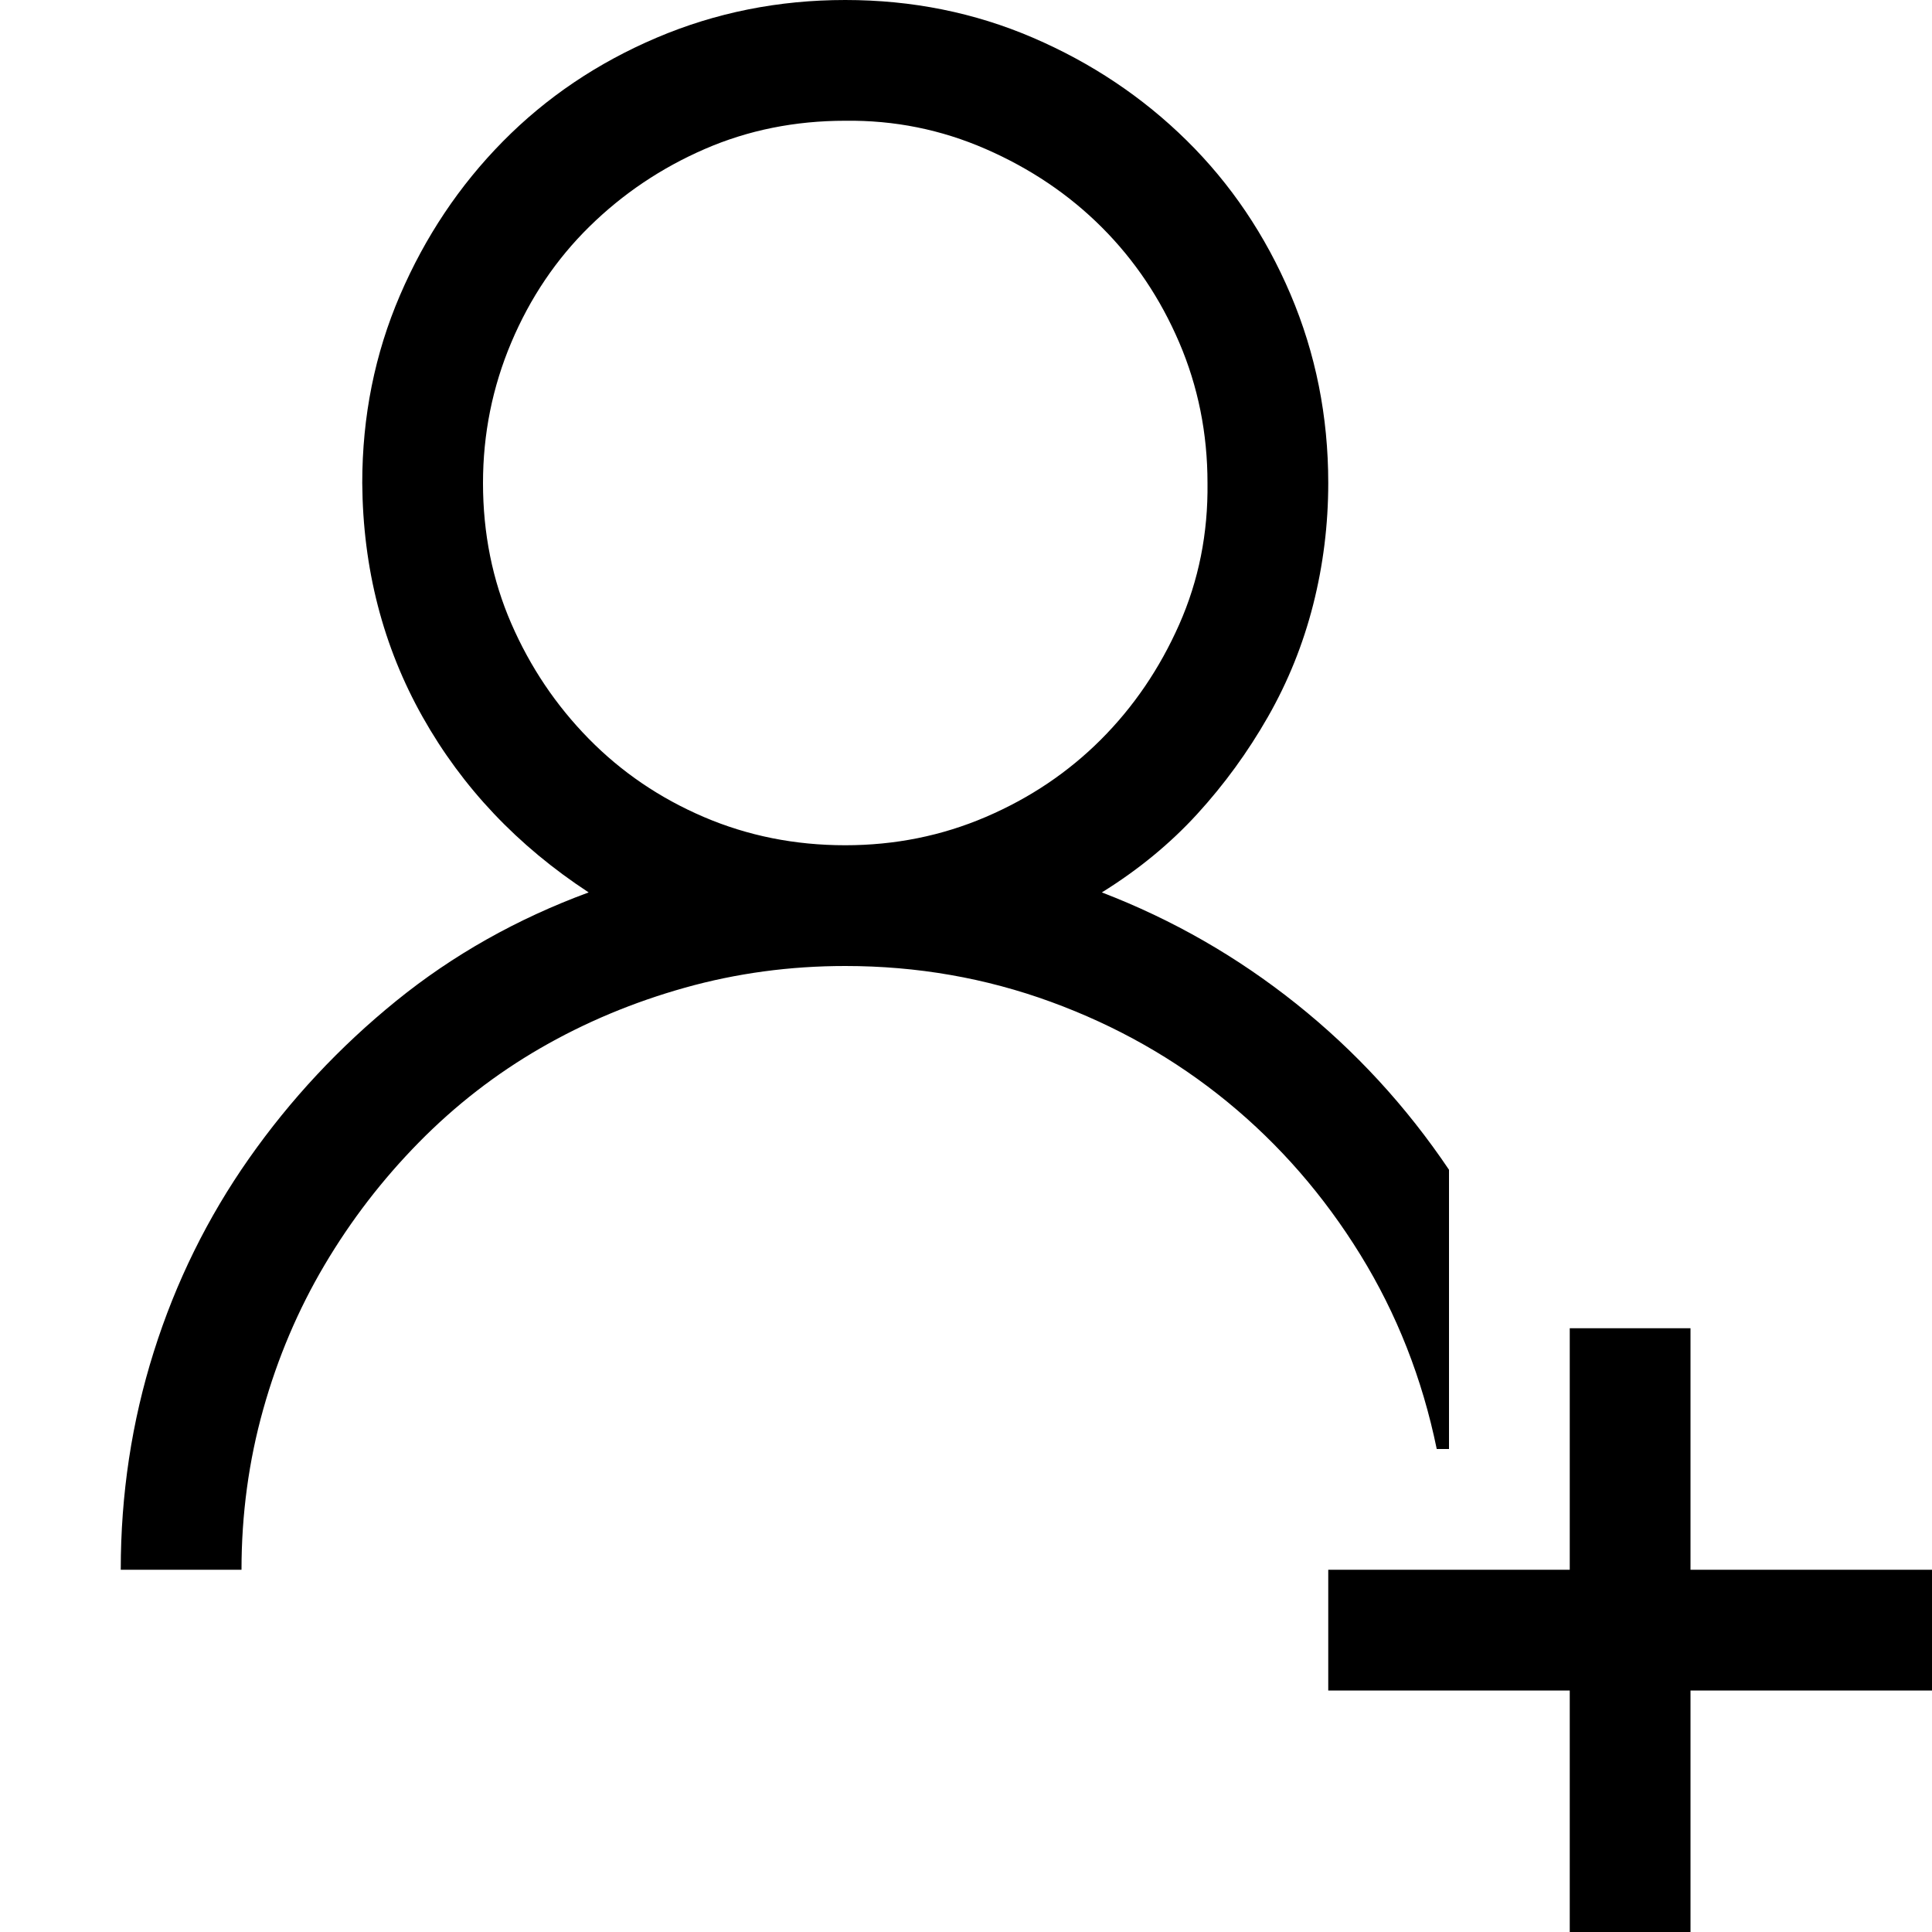 <?xml version="1.0" encoding="utf-8"?>
<svg xmlns="http://www.w3.org/2000/svg" viewBox="0 0 2048 2048" class="svg_dd790ee3" focusable="false">
    <path d="M1536 1536h-13q-23-112-81-206t-141-162-187-106-218-38q-88 0-170 23t-153 64-129 100-100 130-65 153-23 170H128q0-120 35-231t101-205 156-167 204-115q-113-74-176-186t-64-248q0-106 40-199t109-163T696 40 896 0q106 0 199 40t163 109 110 163 40 200q0 66-16 129t-48 119-75 103-101 83q112 43 206 118t162 176v296zM512 512q0 80 30 149t82 122 122 83 150 30q79 0 149-30t122-82 83-122 30-150q0-79-30-149t-82-122-123-83-149-30q-80 0-149 30t-122 82-83 123-30 149zm1280 1152h256v128h-256v256h-128v-256h-256v-128h256v-256h128v256z">
    </path>
</svg>
